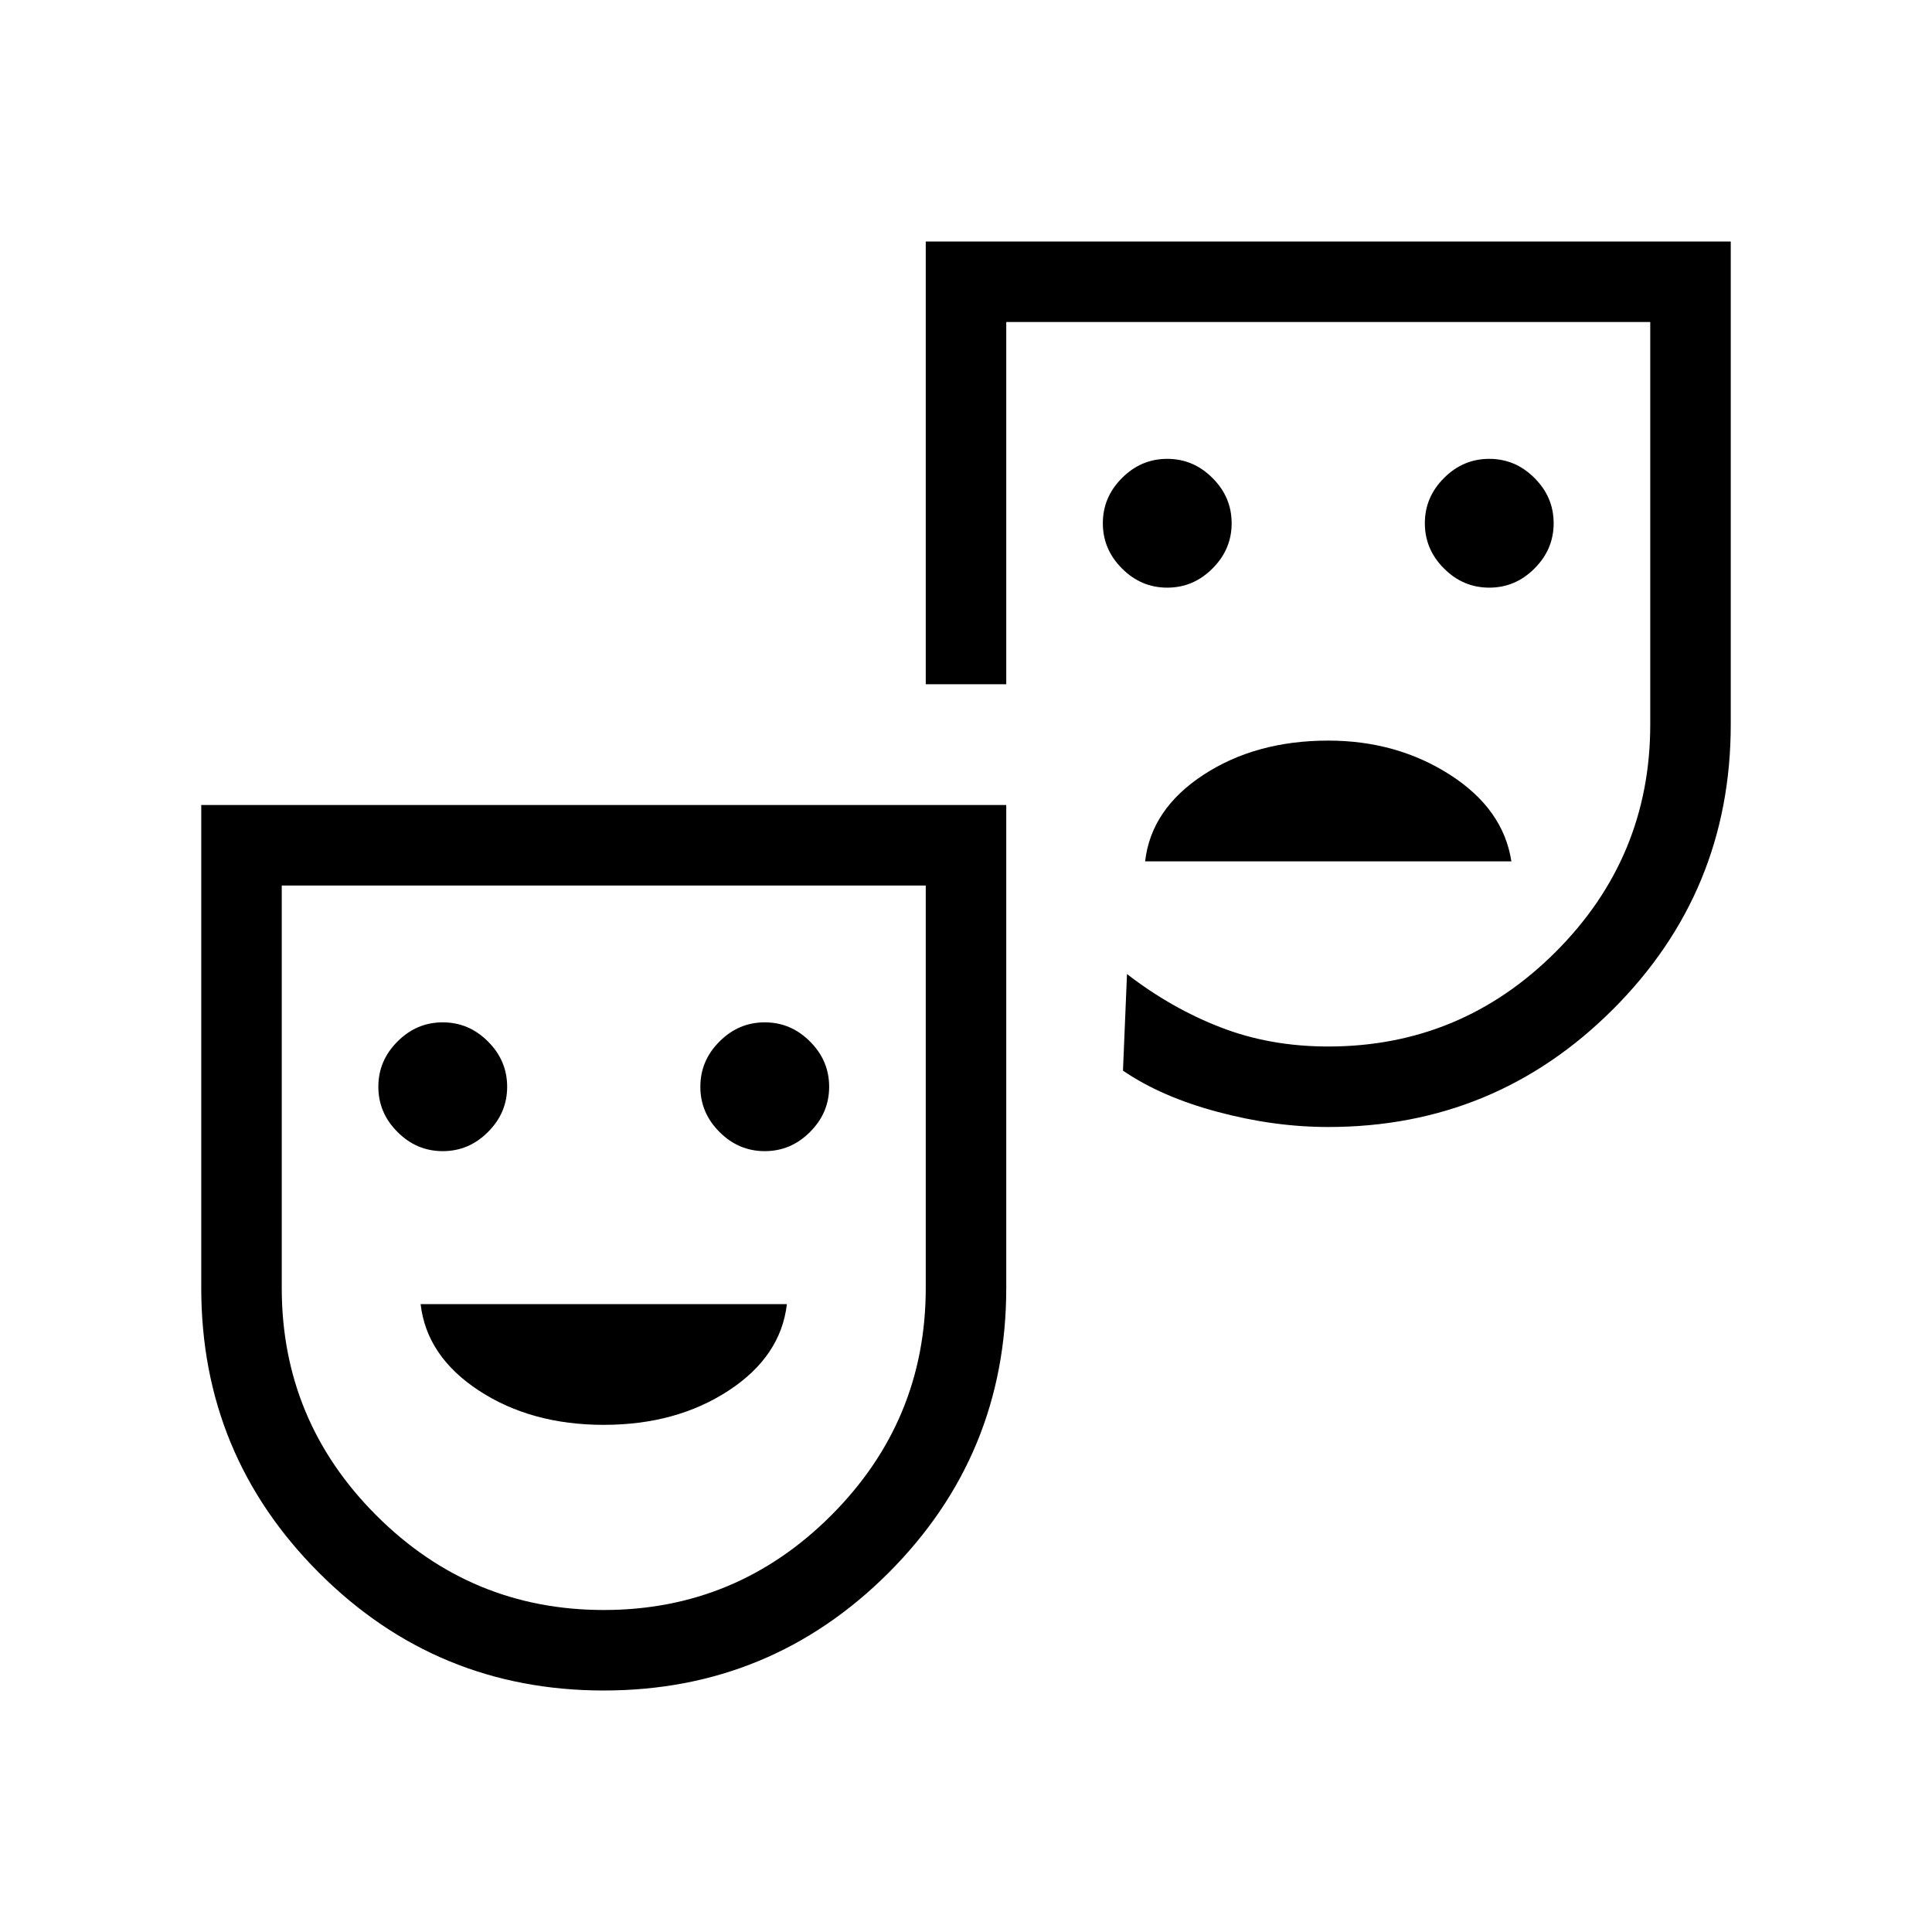 <svg xmlns="http://www.w3.org/2000/svg" height="24" width="24"><path d="M18.5 7.3q.325 0 .562-.238.238-.237.238-.562 0-.325-.238-.562-.237-.238-.562-.238-.325 0-.562.238-.238.237-.238.562 0 .325.238.562.237.238.562.238Zm-4 0q.325 0 .562-.238.238-.237.238-.562 0-.325-.238-.562-.237-.238-.562-.238-.325 0-.562.238-.238.237-.238.562 0 .325.238.562.237.238.562.238Zm-.275 3.4h4.55q-.1-.65-.762-1.075Q17.35 9.2 16.5 9.2q-.9 0-1.55.425t-.725 1.075ZM7.5 21q-2.075 0-3.537-1.462Q2.5 18.075 2.5 16v-6h10v6q0 2.075-1.462 3.538Q9.575 21 7.5 21Zm0-1q1.65 0 2.825-1.175Q11.5 17.65 11.5 16v-5h-8v5q0 1.65 1.175 2.825Q5.85 20 7.5 20Zm9-6q-.675 0-1.375-.188-.7-.187-1.175-.512l.05-1.2q.55.425 1.163.662.612.238 1.337.238 1.65 0 2.825-1.175Q20.5 10.65 20.5 9V4h-8v4.5h-1V3h10v6q0 2.075-1.462 3.537Q18.575 14 16.5 14Zm-11 .3q.325 0 .562-.238.238-.237.238-.562 0-.325-.238-.562-.237-.238-.562-.238-.325 0-.562.238-.238.237-.238.562 0 .325.238.562.237.238.562.238Zm4 0q.325 0 .562-.238.238-.237.238-.562 0-.325-.238-.562-.237-.238-.562-.238-.325 0-.562.238-.238.237-.238.562 0 .325.238.562.237.238.562.238Zm-2 3.4q.9 0 1.55-.425t.725-1.075h-4.55q.075.65.725 1.075.65.425 1.55.425Zm0-2.2Zm9-7Z"/></svg>